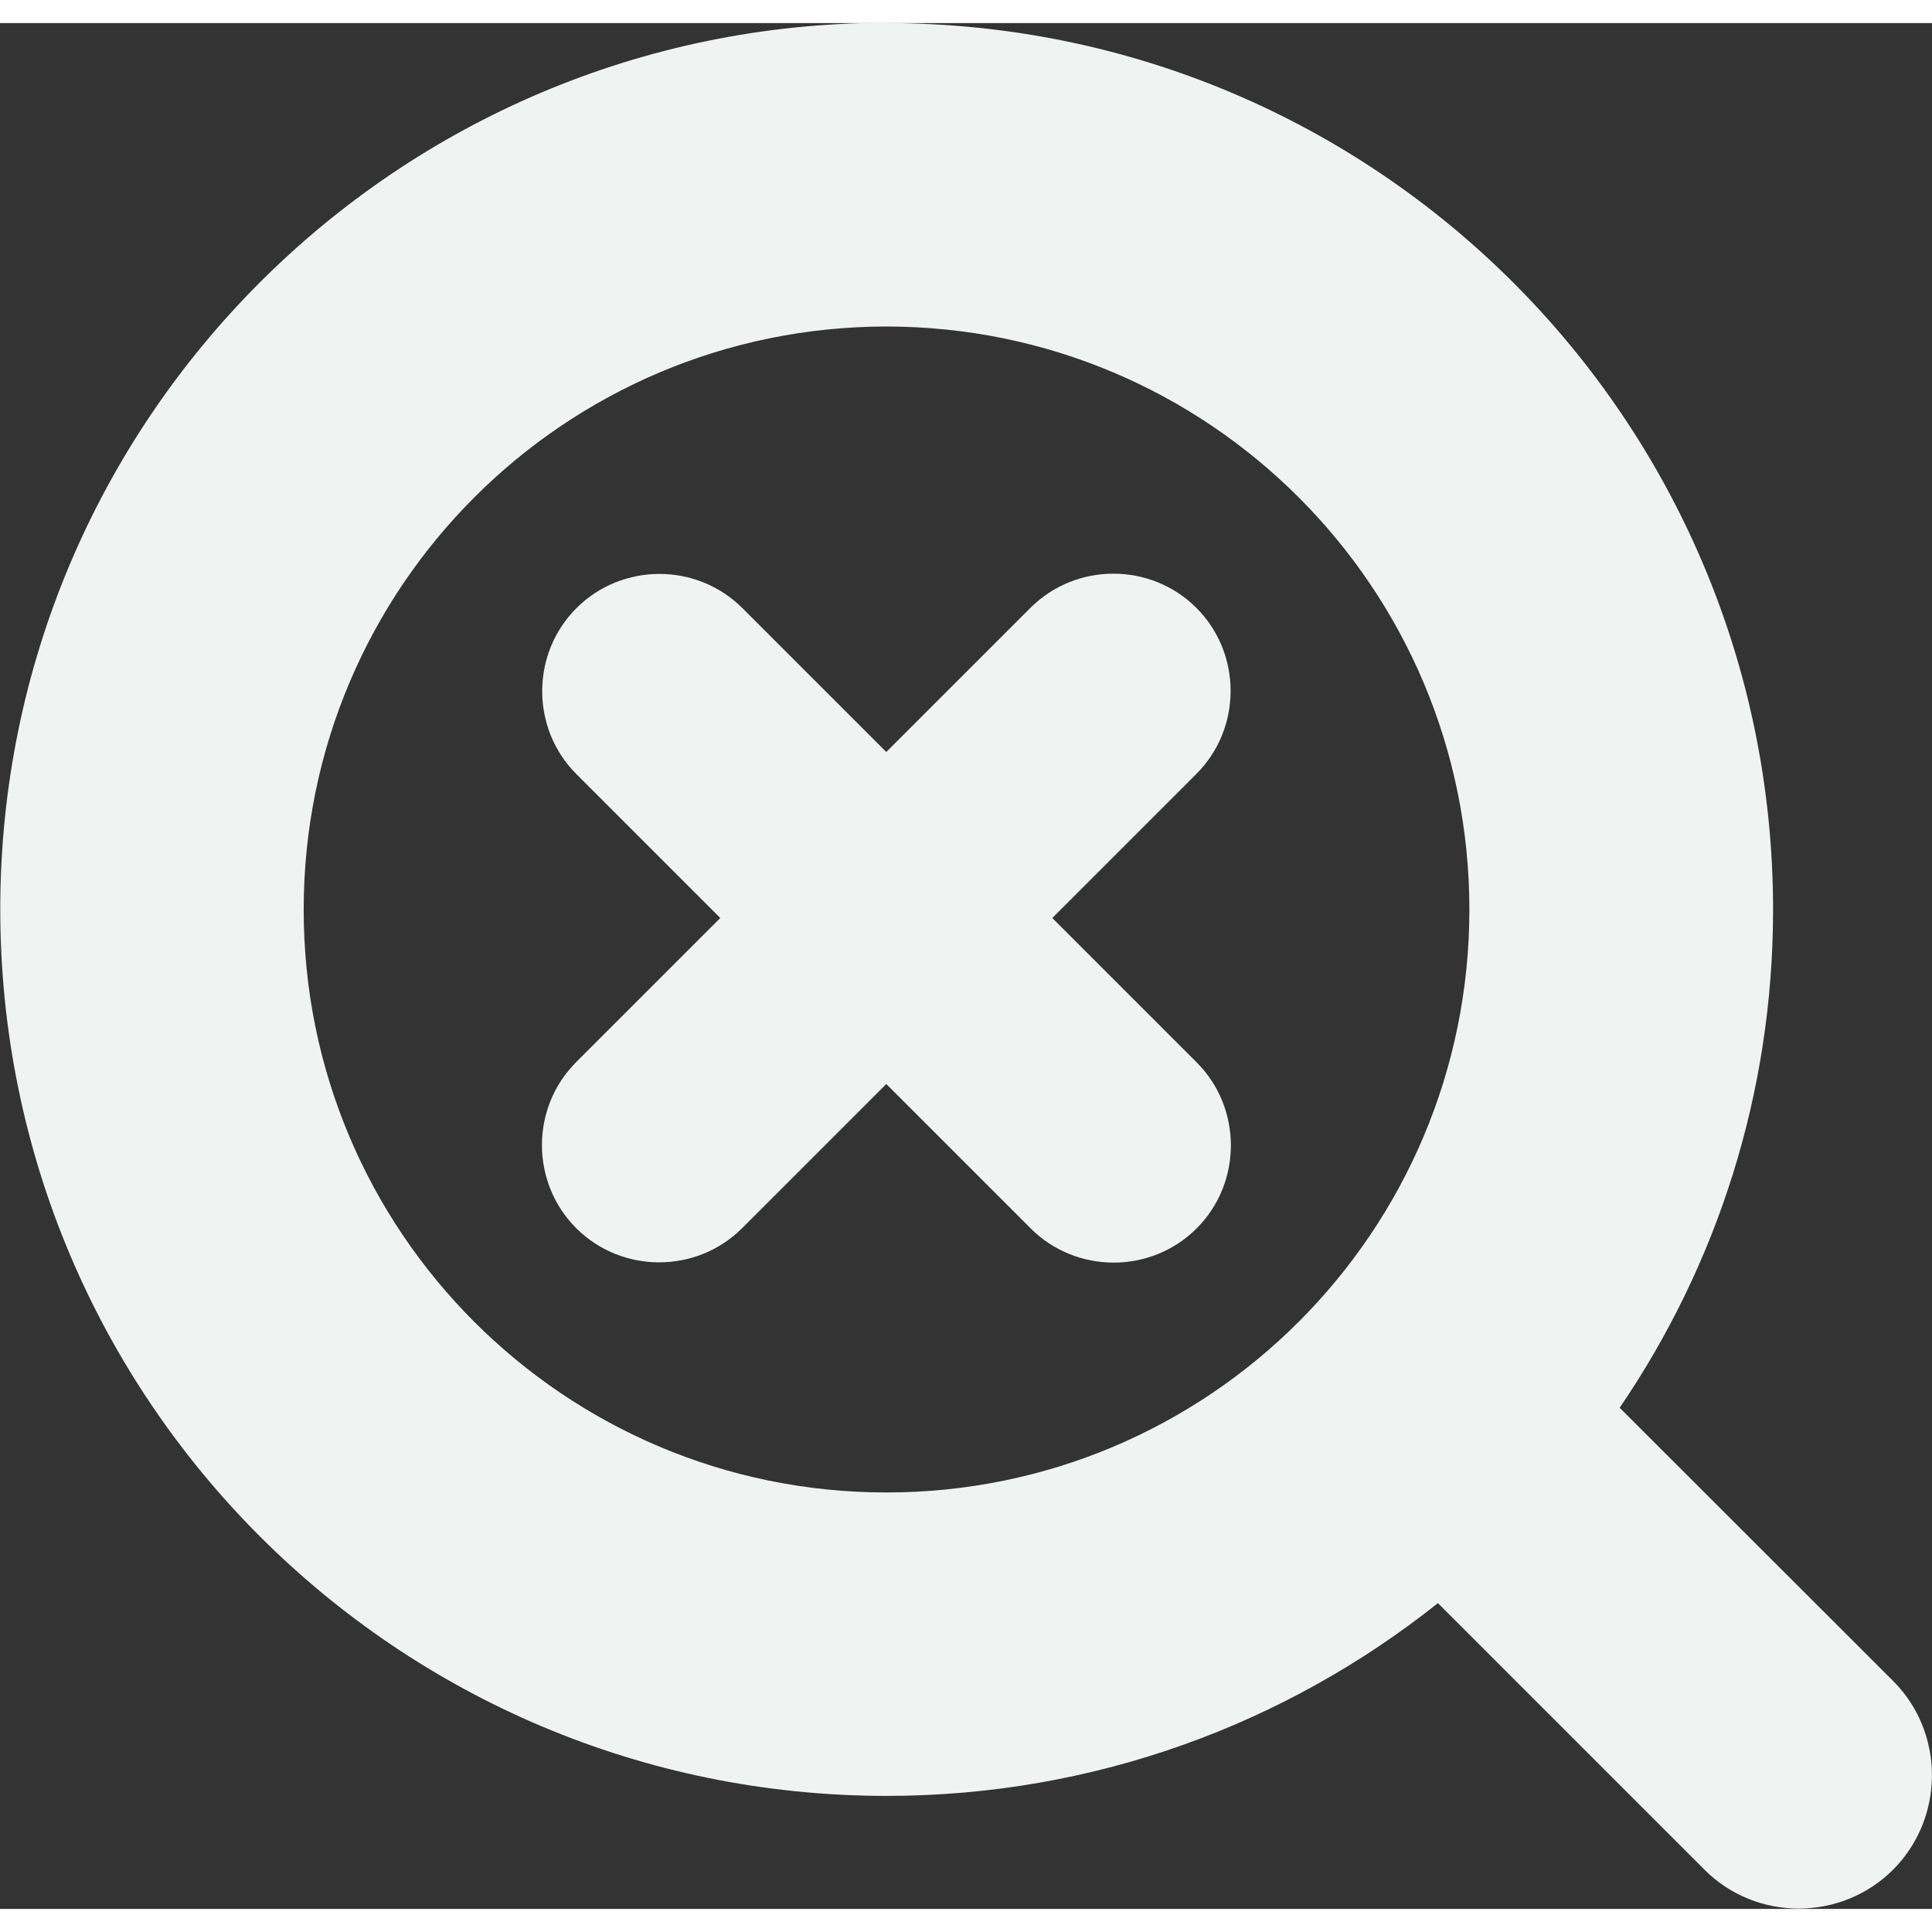 <?xml version="1.0" encoding="UTF-8"?>
<!DOCTYPE svg PUBLIC "-//W3C//DTD SVG 1.1//EN" "http://www.w3.org/Graphics/SVG/1.1/DTD/svg11.dtd">
<!-- Creator: CorelDRAW -->
<svg xmlns="http://www.w3.org/2000/svg" xml:space="preserve" width="91px" height="91px" shape-rendering="geometricPrecision" text-rendering="geometricPrecision" image-rendering="optimizeQuality" fill-rule="evenodd" clip-rule="evenodd"
viewBox="0 0 7.367 7.191"
 xmlns:xlink="http://www.w3.org/1999/xlink">
 <rect x="0" y="0" width="7.367" height="7.191" fill="#333333" stroke="none"/>
 <g id="logo">
  <g id="_192217200">
   <path id="_192217896" fill="#EFF4F2" d="M3.38 1.157c1.228,0.001 2.223,0.995 2.223,2.223 0,1.229 -0.995,2.223 -2.223,2.223 -1.228,0 -2.223,-0.995 -2.222,-2.223 0,-1.228 0.995,-2.222 2.222,-2.223zm0 -1.157c1.868,0 3.38,1.513 3.381,3.38 0,0.705 -0.216,1.359 -0.585,1.9l1.043 1.042c0.197,0.197 0.197,0.521 -0,0.719l0 0c-0.198,0.198 -0.522,0.198 -0.719,0.001l-1.017 -1.017c-0.577,0.459 -1.307,0.735 -2.102,0.735 -1.867,-0 -3.38,-1.512 -3.38,-3.381 0,-1.867 1.513,-3.38 3.38,-3.38z"/>
   <g>
    <path id="_192218592" fill="#EFF4F2" d="M4.562 2.23l0 0c0.174,0.174 0.174,0.459 0,0.633l-1.732 1.732c-0.174,0.174 -0.459,0.174 -0.633,0l-0 -0c-0.174,-0.174 -0.174,-0.459 0,-0.633l1.732 -1.732c0.174,-0.174 0.459,-0.174 0.633,0z"/>
    <path id="_192207864" fill="#EFF4F2" d="M4.563 4.596l-0 0c-0.174,0.174 -0.459,0.174 -0.633,0l-1.732 -1.732c-0.174,-0.174 -0.174,-0.459 0,-0.633l0 -0c0.174,-0.174 0.459,-0.174 0.633,0l1.732 1.732c0.174,0.174 0.174,0.459 0,0.633z"/>
   </g>
  </g>
 </g>
</svg>
